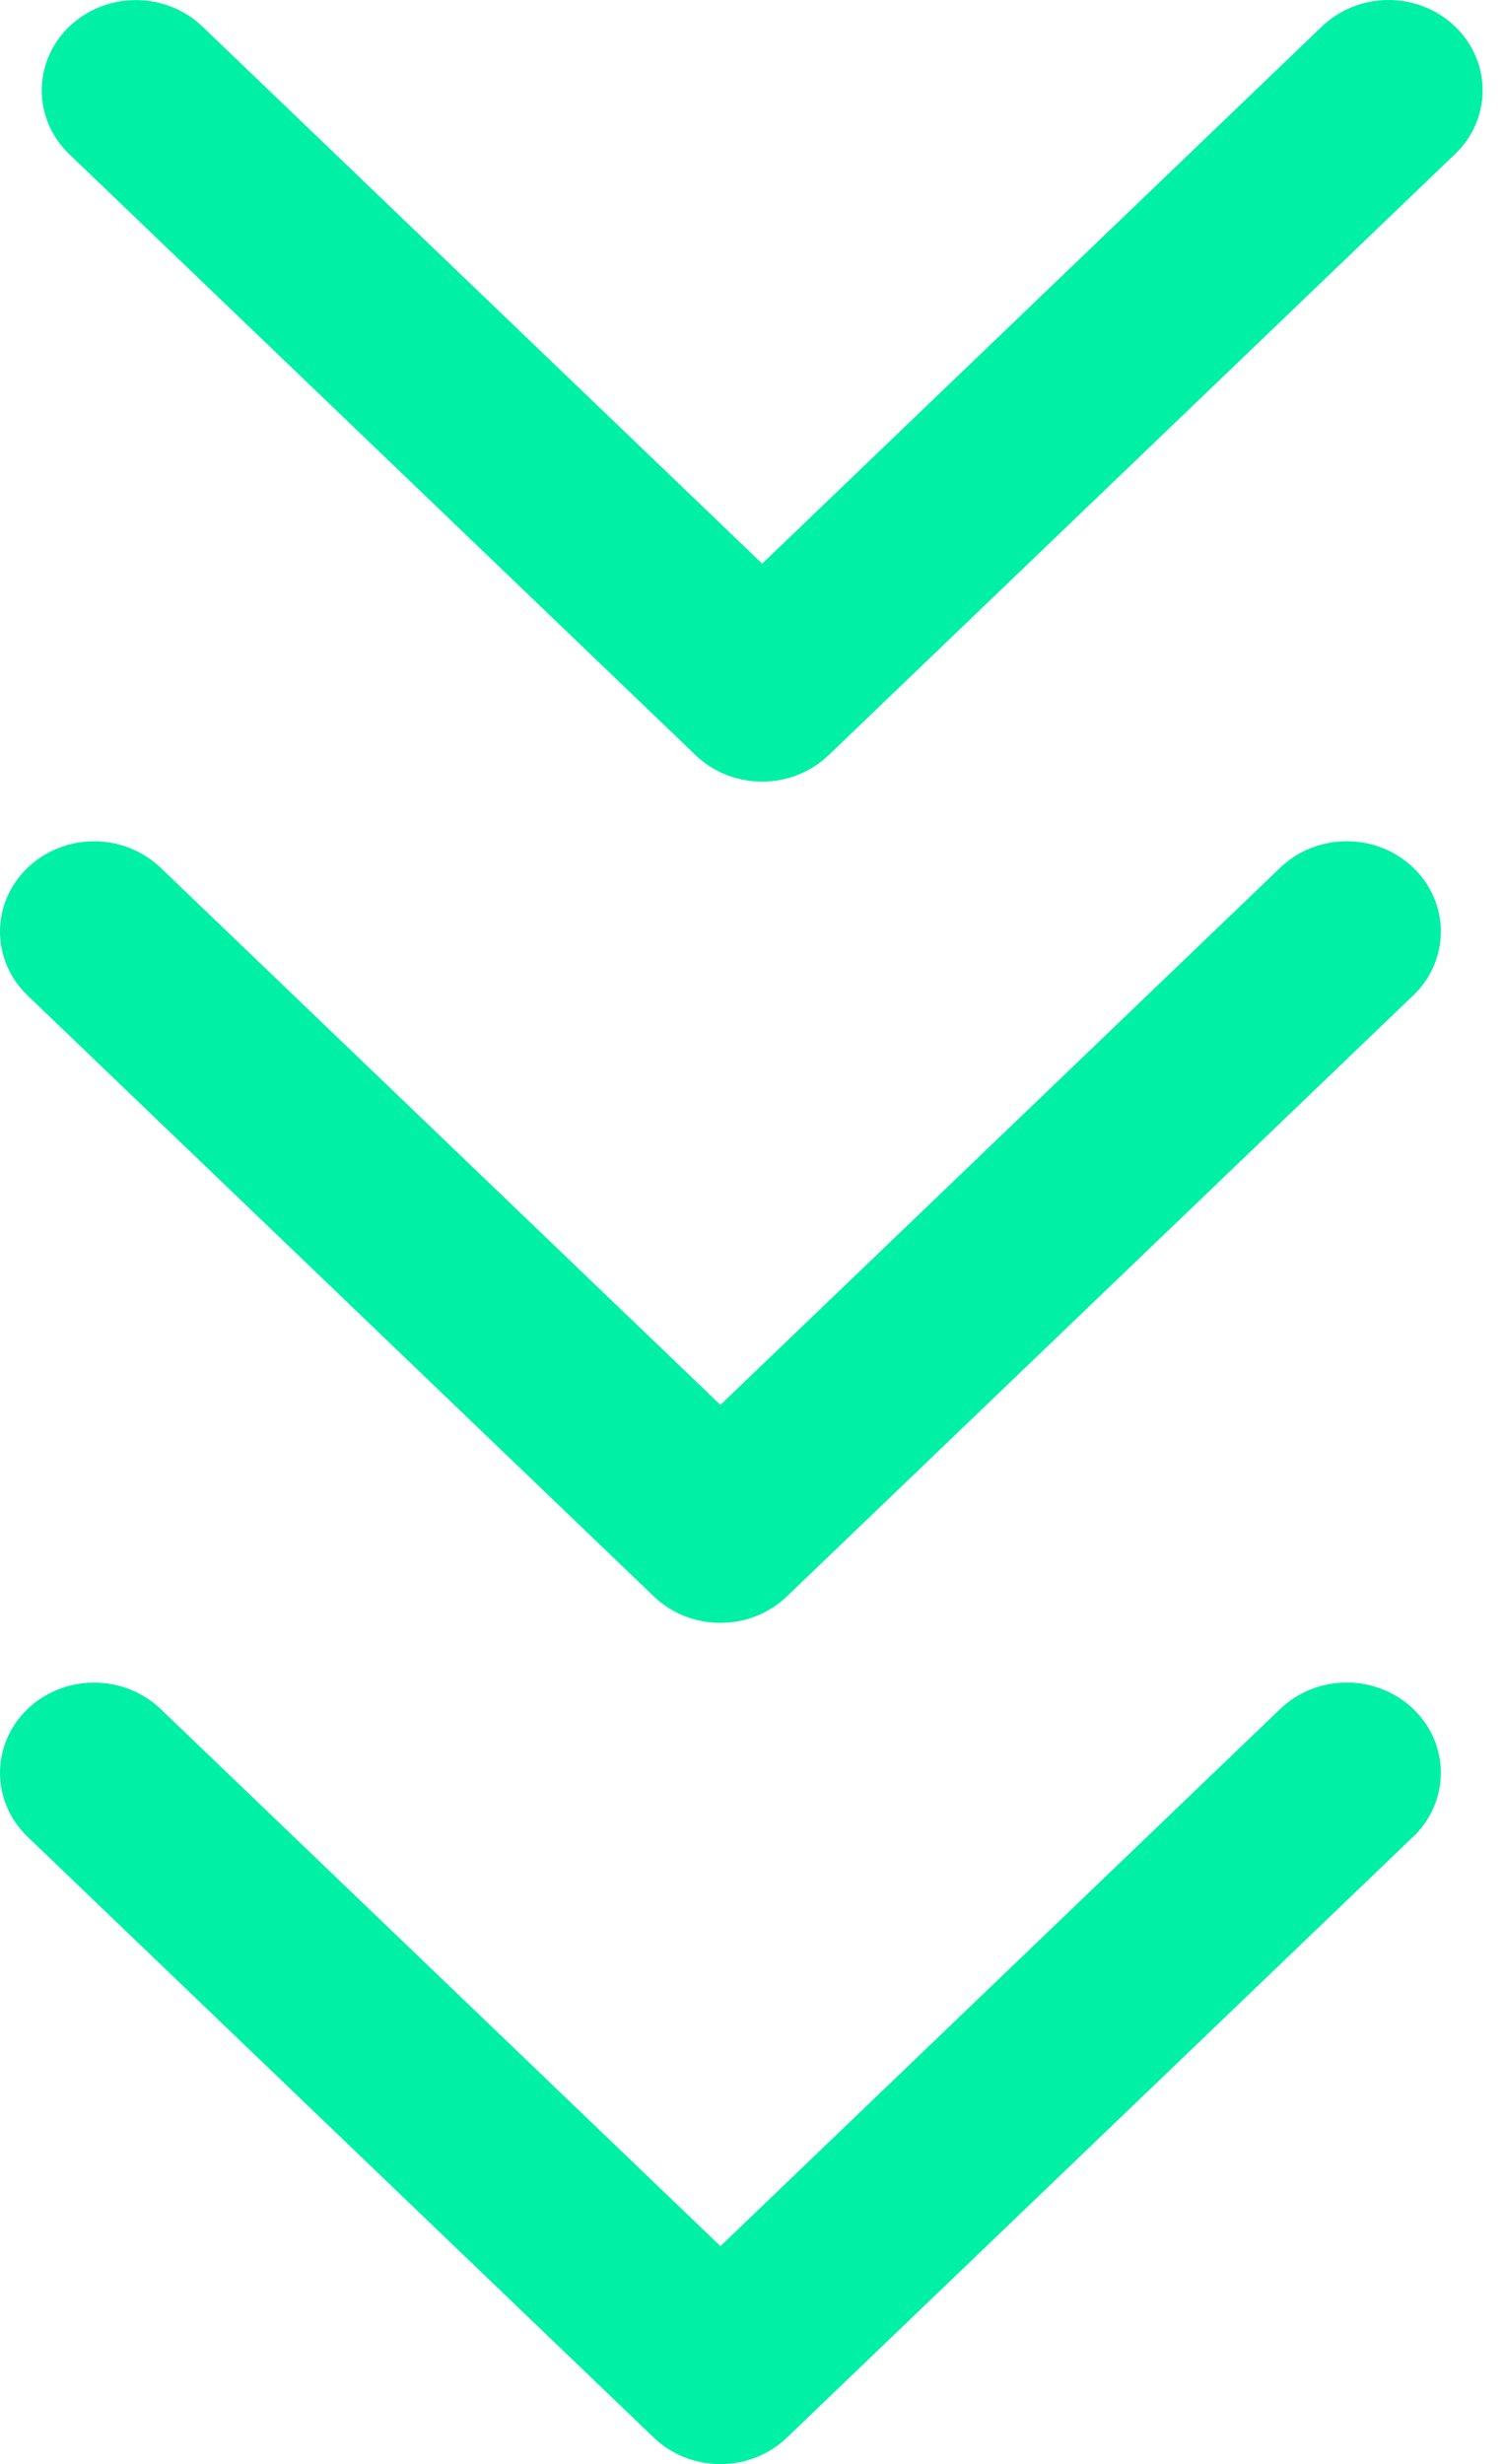 <svg width="36" height="59" viewBox="0 0 36 59" fill="none" xmlns="http://www.w3.org/2000/svg">
<path d="M33.848 23.835L18.848 38.223C18.639 38.424 18.39 38.583 18.117 38.692C17.843 38.801 17.55 38.857 17.254 38.857C16.958 38.857 16.665 38.801 16.391 38.692C16.118 38.583 15.869 38.424 15.66 38.223L0.66 23.835C0.237 23.43 -6.29855e-09 22.88 0 22.306C6.29855e-09 21.733 0.237 21.183 0.66 20.778C1.083 20.372 1.656 20.144 2.254 20.144C2.852 20.144 3.425 20.372 3.848 20.778L17.256 33.638L30.664 20.776C31.087 20.37 31.66 20.143 32.258 20.143C32.855 20.143 33.429 20.37 33.851 20.776C34.274 21.181 34.512 21.731 34.512 22.305C34.512 22.878 34.274 23.428 33.851 23.833L33.848 23.835Z" fill="#00F0A6"/>
<path d="M33.848 43.978L18.848 58.365C18.639 58.566 18.39 58.726 18.117 58.835C17.843 58.944 17.55 59 17.254 59C16.958 59 16.665 58.944 16.391 58.835C16.118 58.726 15.869 58.566 15.66 58.365L0.66 43.978C0.237 43.572 -6.29855e-09 43.022 0 42.449C6.29855e-09 41.876 0.237 41.326 0.66 40.92C1.083 40.515 1.656 40.287 2.254 40.287C2.852 40.287 3.425 40.515 3.848 40.92L17.256 53.781L30.664 40.919C31.087 40.513 31.66 40.285 32.258 40.285C32.855 40.285 33.429 40.513 33.851 40.919C34.274 41.324 34.512 41.874 34.512 42.447C34.512 43.02 34.274 43.57 33.851 43.976L33.848 43.978Z" fill="#00F0A6"/>
<path d="M34.848 3.692L19.848 18.08C19.639 18.281 19.39 18.441 19.117 18.55C18.843 18.659 18.55 18.715 18.254 18.715C17.958 18.715 17.665 18.659 17.391 18.55C17.118 18.441 16.869 18.281 16.66 18.08L1.66 3.692C1.237 3.287 1 2.737 1 2.164C1 1.59 1.237 1.04 1.66 0.635C2.083 0.23 2.656 0.002 3.254 0.002C3.852 0.002 4.425 0.23 4.848 0.635L18.256 13.496L31.664 0.633C32.087 0.228 32.66 0 33.258 0C33.855 0 34.429 0.228 34.851 0.633C35.274 1.039 35.512 1.589 35.512 2.162C35.512 2.735 35.274 3.285 34.851 3.691L34.848 3.692Z" fill="#00F0A6"/>
</svg>
